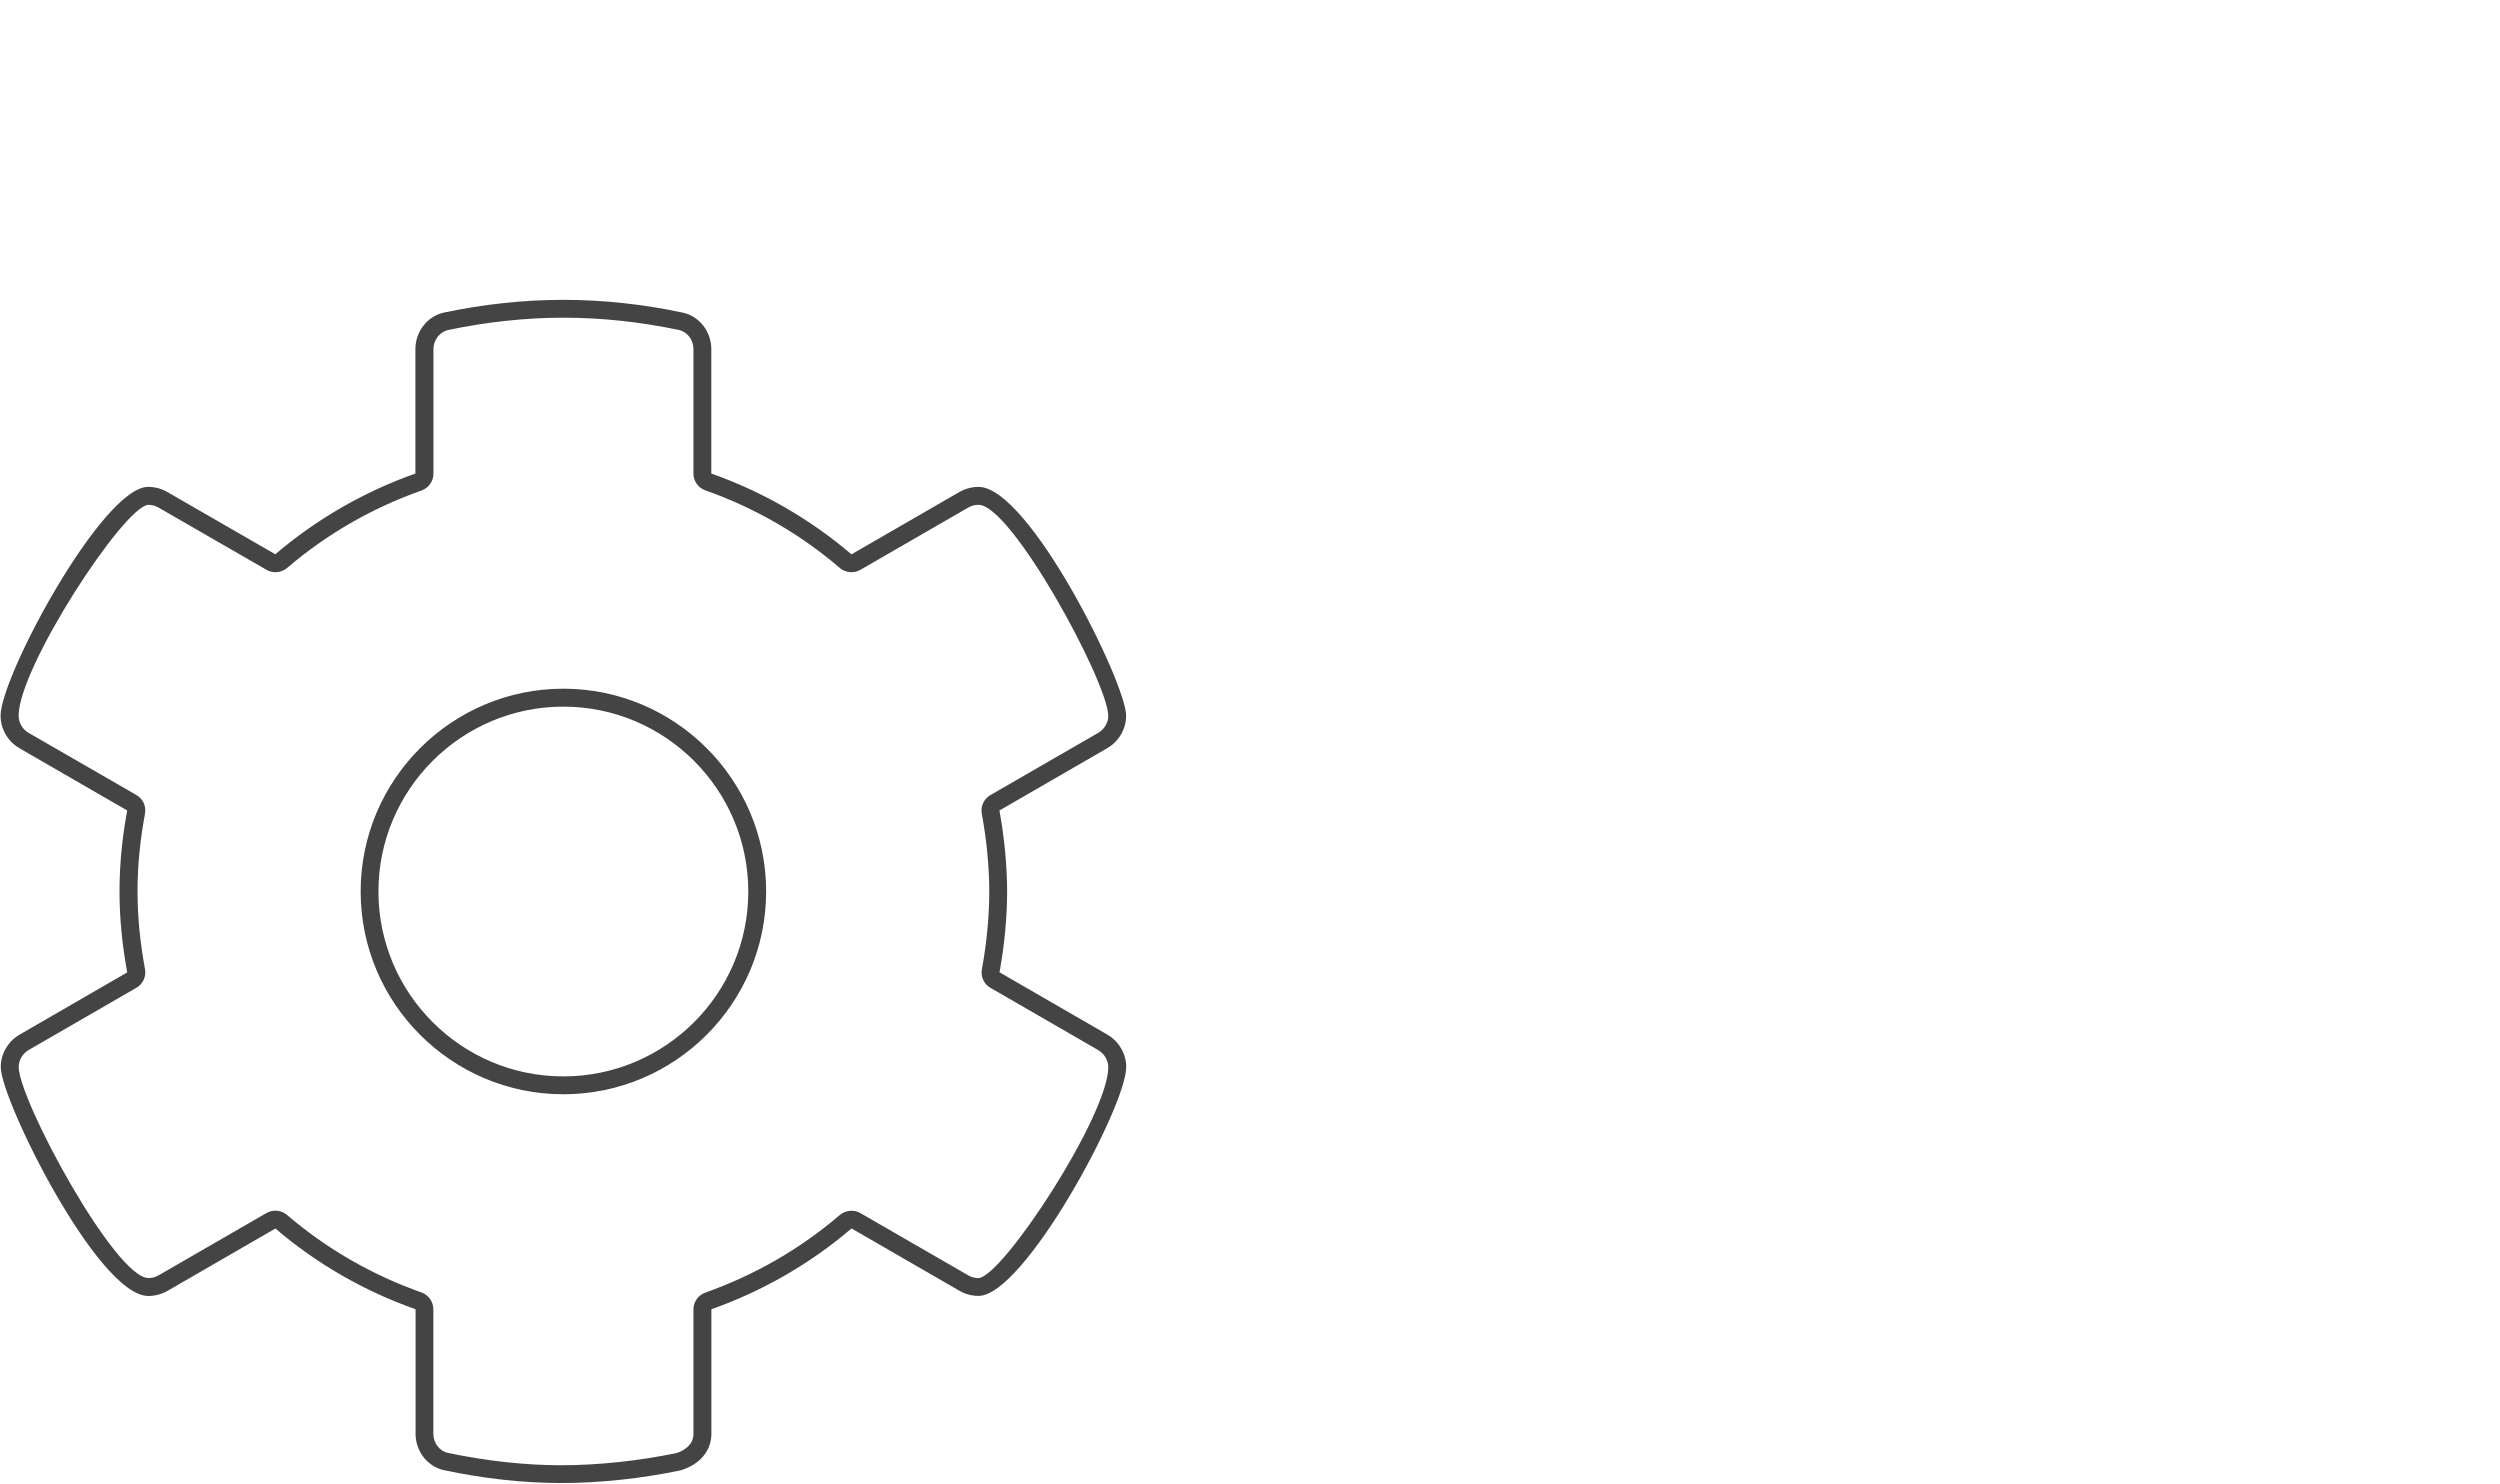 <?xml version="1.0" encoding="utf-8"?>
<!-- Generator: Adobe Illustrator 26.3.1, SVG Export Plug-In . SVG Version: 6.00 Build 0)  -->
<svg version="1.1" id="Layer_1" xmlns="http://www.w3.org/2000/svg" xmlns:xlink="http://www.w3.org/1999/xlink" x="0px" y="0px"
	 viewBox="0 0 305 181" style="enable-background:new 0 0 305 181;" xml:space="preserve">
<style type="text/css">
	.st0{fill:#746844;}
	.st1{fill:#FFFFFF;}
	.st2{opacity:0;fill:#FFFFFF;}
	.st3{fill:#3AC7D3;}
	.st4{fill:#444444;}
	.st5{fill:#525252;}
	.st6{fill:none;}
</style>
<g>
	<path class="st4" d="M68.73,38.76c4.65,0,9.25,0.49,14.07,1.49c1.04,0.22,1.8,1.2,1.8,2.33v15.19c0,0.92,0.58,1.75,1.45,2.05
		c6.04,2.14,11.57,5.33,16.41,9.47c0.4,0.35,0.91,0.52,1.42,0.52c0.37,0,0.75-0.1,1.09-0.29l13.16-7.6
		c0.38-0.22,0.81-0.33,1.25-0.33c4.05,0,15.76,21.59,15.83,25.74c0,0.83-0.48,1.65-1.23,2.08L120.83,97
		c-0.8,0.46-1.22,1.38-1.05,2.28c0.59,3.17,0.91,6.54,0.91,9.48c0,2.99-0.32,6.36-0.9,9.48c-0.17,0.91,0.25,1.82,1.05,2.28
		l13.14,7.59c0.74,0.43,1.23,1.25,1.23,2.08c0,5.9-12.85,25.53-15.83,25.74c-0.43,0-0.86-0.11-1.24-0.33L104.97,148
		c-0.34-0.2-0.72-0.29-1.09-0.29c-0.51,0-1.01,0.18-1.42,0.52c-4.84,4.14-10.36,7.32-16.41,9.47c-0.87,0.31-1.45,1.13-1.45,2.05
		v15.19c0,1.55-1.56,2.18-2.05,2.33c-4.6,0.96-9.6,1.49-14.07,1.49c-4.41,0-9.06-0.51-13.81-1.5c-1.04-0.22-1.8-1.2-1.8-2.33v-15.19
		c0-0.92-0.58-1.75-1.45-2.06c-6.03-2.13-11.55-5.31-16.41-9.46c-0.4-0.34-0.91-0.52-1.41-0.52c-0.37,0-0.75,0.1-1.09,0.29
		l-13.16,7.6c-0.38,0.22-0.81,0.33-1.24,0.33c-4.05,0-15.76-21.59-15.83-25.74c0-0.83,0.48-1.65,1.22-2.08l13.14-7.59
		c0.8-0.46,1.22-1.38,1.05-2.28c-0.61-3.31-0.91-6.41-0.91-9.48c0-3.08,0.3-6.18,0.91-9.48c0.17-0.91-0.25-1.82-1.05-2.28
		L3.49,89.41c-0.74-0.43-1.22-1.24-1.22-2.08c0-5.9,12.83-25.54,15.82-25.74c0.43,0,0.86,0.11,1.24,0.33l13.19,7.6
		c0.34,0.2,0.71,0.29,1.09,0.29c0.51,0,1.01-0.18,1.42-0.52c4.83-4.13,10.35-7.31,16.4-9.45c0.87-0.31,1.45-1.13,1.45-2.05V42.59
		c0-1.11,0.77-2.11,1.8-2.33C59.4,39.27,64.13,38.76,68.73,38.76 M68.73,133.5c13.64,0,24.74-11.1,24.74-24.74
		s-11.1-24.74-24.74-24.74C55.09,84.03,44,95.12,44,108.76S55.09,133.5,68.73,133.5 M68.73,36.58c-4.99,0-9.83,0.56-14.52,1.54
		c-2.07,0.43-3.53,2.34-3.53,4.46v15.19c-6.32,2.24-12.1,5.59-17.09,9.85l-13.19-7.6c-0.72-0.42-1.53-0.62-2.33-0.62
		c-5.56,0-18,23.11-18,27.92c0,1.6,0.87,3.14,2.31,3.97l13.14,7.59c-0.6,3.23-0.94,6.5-0.94,9.88c0,3.38,0.35,6.67,0.94,9.87
		L2.4,126.22c-1.44,0.83-2.31,2.37-2.31,3.97c0,3.97,11.84,27.92,18.01,27.92c0.8,0,1.6-0.21,2.33-0.62l13.17-7.61
		c5,4.27,10.78,7.62,17.1,9.85v15.19c0,2.13,1.45,4.03,3.54,4.46c4.7,0.99,9.52,1.55,14.25,1.55c4.74,0,9.82-0.56,14.52-1.54
		c2.32-0.69,3.78-2.35,3.78-4.47v-15.19c6.32-2.24,12.1-5.59,17.1-9.86l13.17,7.61c0.72,0.42,1.53,0.62,2.33,0.62
		c5.55-0.01,18.01-23.1,18.01-27.92c0-1.59-0.88-3.14-2.32-3.97l-13.14-7.59c0.6-3.22,0.93-6.75,0.93-9.87s-0.35-6.67-0.94-9.87
		l13.14-7.59c1.44-0.83,2.32-2.37,2.32-3.97c0-3.97-11.84-27.92-18.01-27.92c-0.8,0-1.6,0.21-2.33,0.62l-13.17,7.61
		c-5-4.27-10.78-7.62-17.1-9.86V42.59c0-2.13-1.45-4.03-3.53-4.46C78.55,37.14,73.72,36.58,68.73,36.58L68.73,36.58z M68.73,131.32
		c-12.44,0-22.56-10.12-22.56-22.56S56.3,86.21,68.73,86.21c12.43,0,22.56,10.12,22.56,22.56S81.17,131.32,68.73,131.32
		L68.73,131.32z"/>
</g>
</svg>
